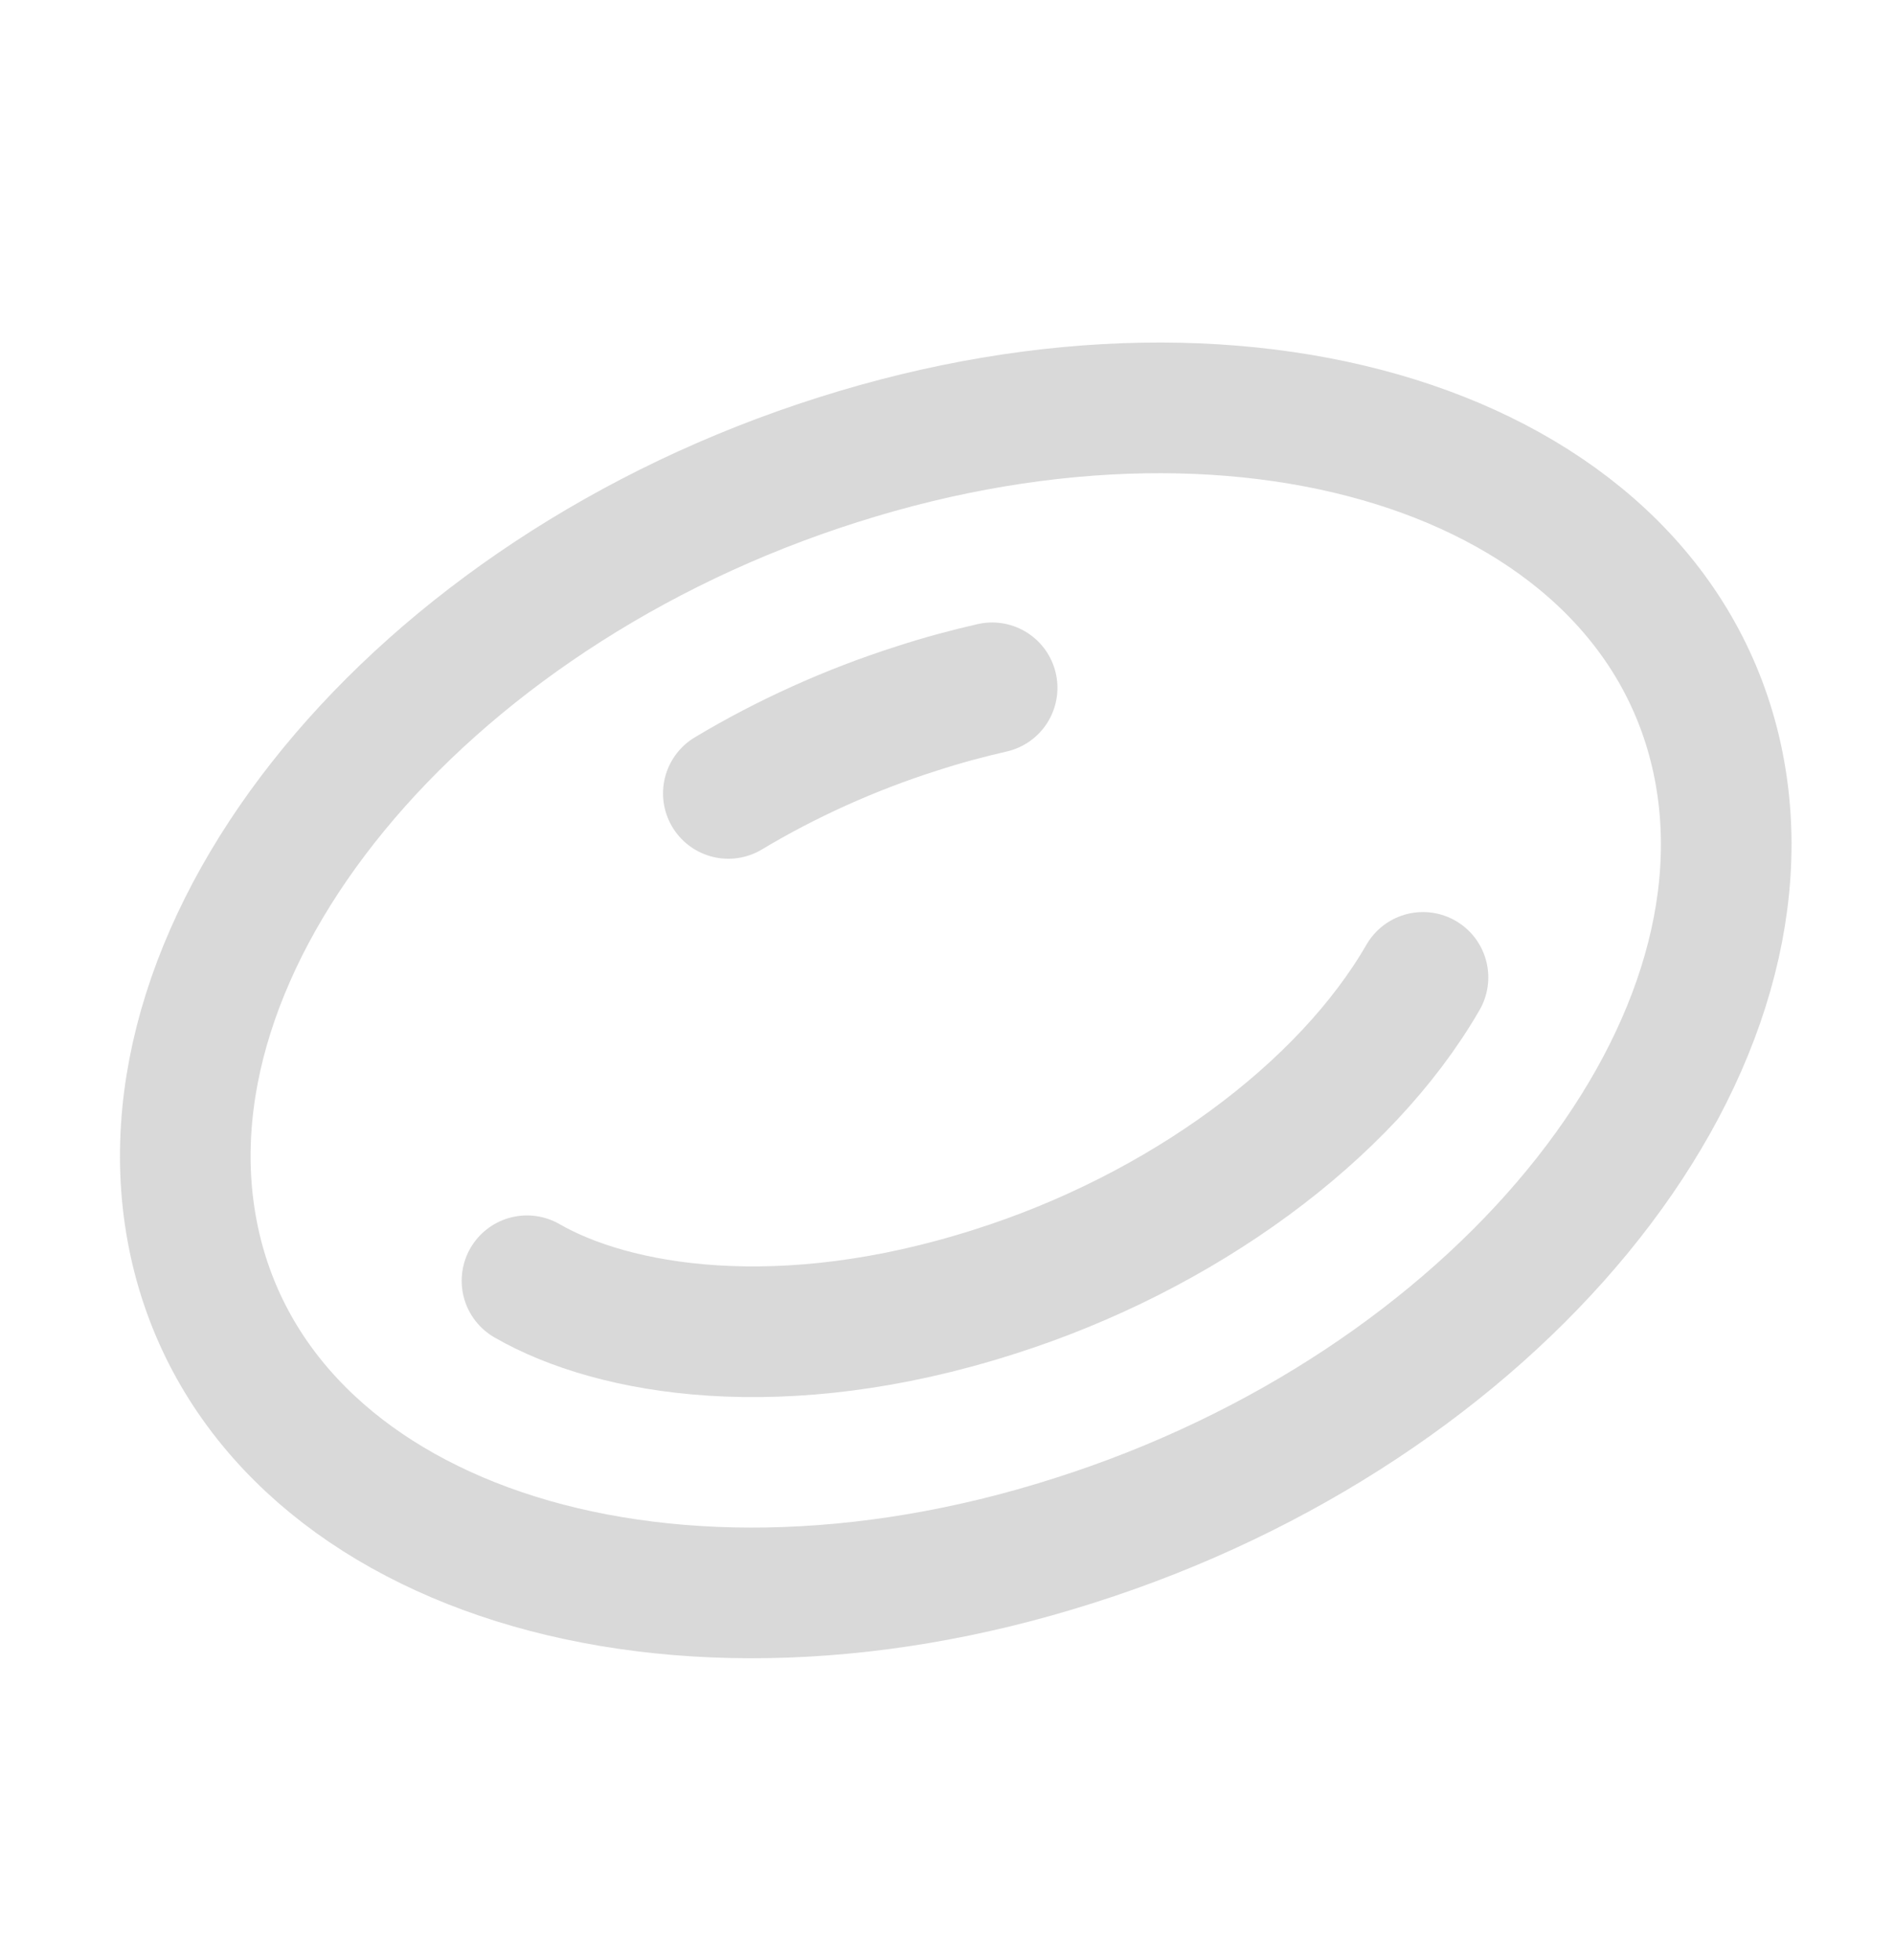 <svg width="29" height="30" viewBox="0 0 29 30" fill="none" xmlns="http://www.w3.org/2000/svg">
<path d="M2.978 19.018C1.98 14.447 6.383 9.079 12.828 7.038C19.263 4.991 25.292 7.029 26.29 11.6C27.288 16.172 22.884 21.539 16.44 23.58C10 25.636 3.976 23.589 2.978 19.018Z" stroke="#D9D9D9" stroke-width="2" stroke-miterlimit="10" stroke-linecap="round" stroke-linejoin="round"/>
<path d="M11.152 12.143C12.034 11.614 13.02 11.167 14.039 10.843C14.436 10.714 14.819 10.612 15.191 10.527" stroke="#D9D9D9" stroke-width="2" stroke-miterlimit="10" stroke-linecap="round" stroke-linejoin="round"/>
<path d="M8.069 19.602C9.394 20.367 11.966 20.812 15.223 19.771C18.091 18.863 20.598 17.02 21.788 14.959" stroke="#D9D9D9" stroke-width="2" stroke-miterlimit="10" stroke-linecap="round" stroke-linejoin="round"/>
</svg>
